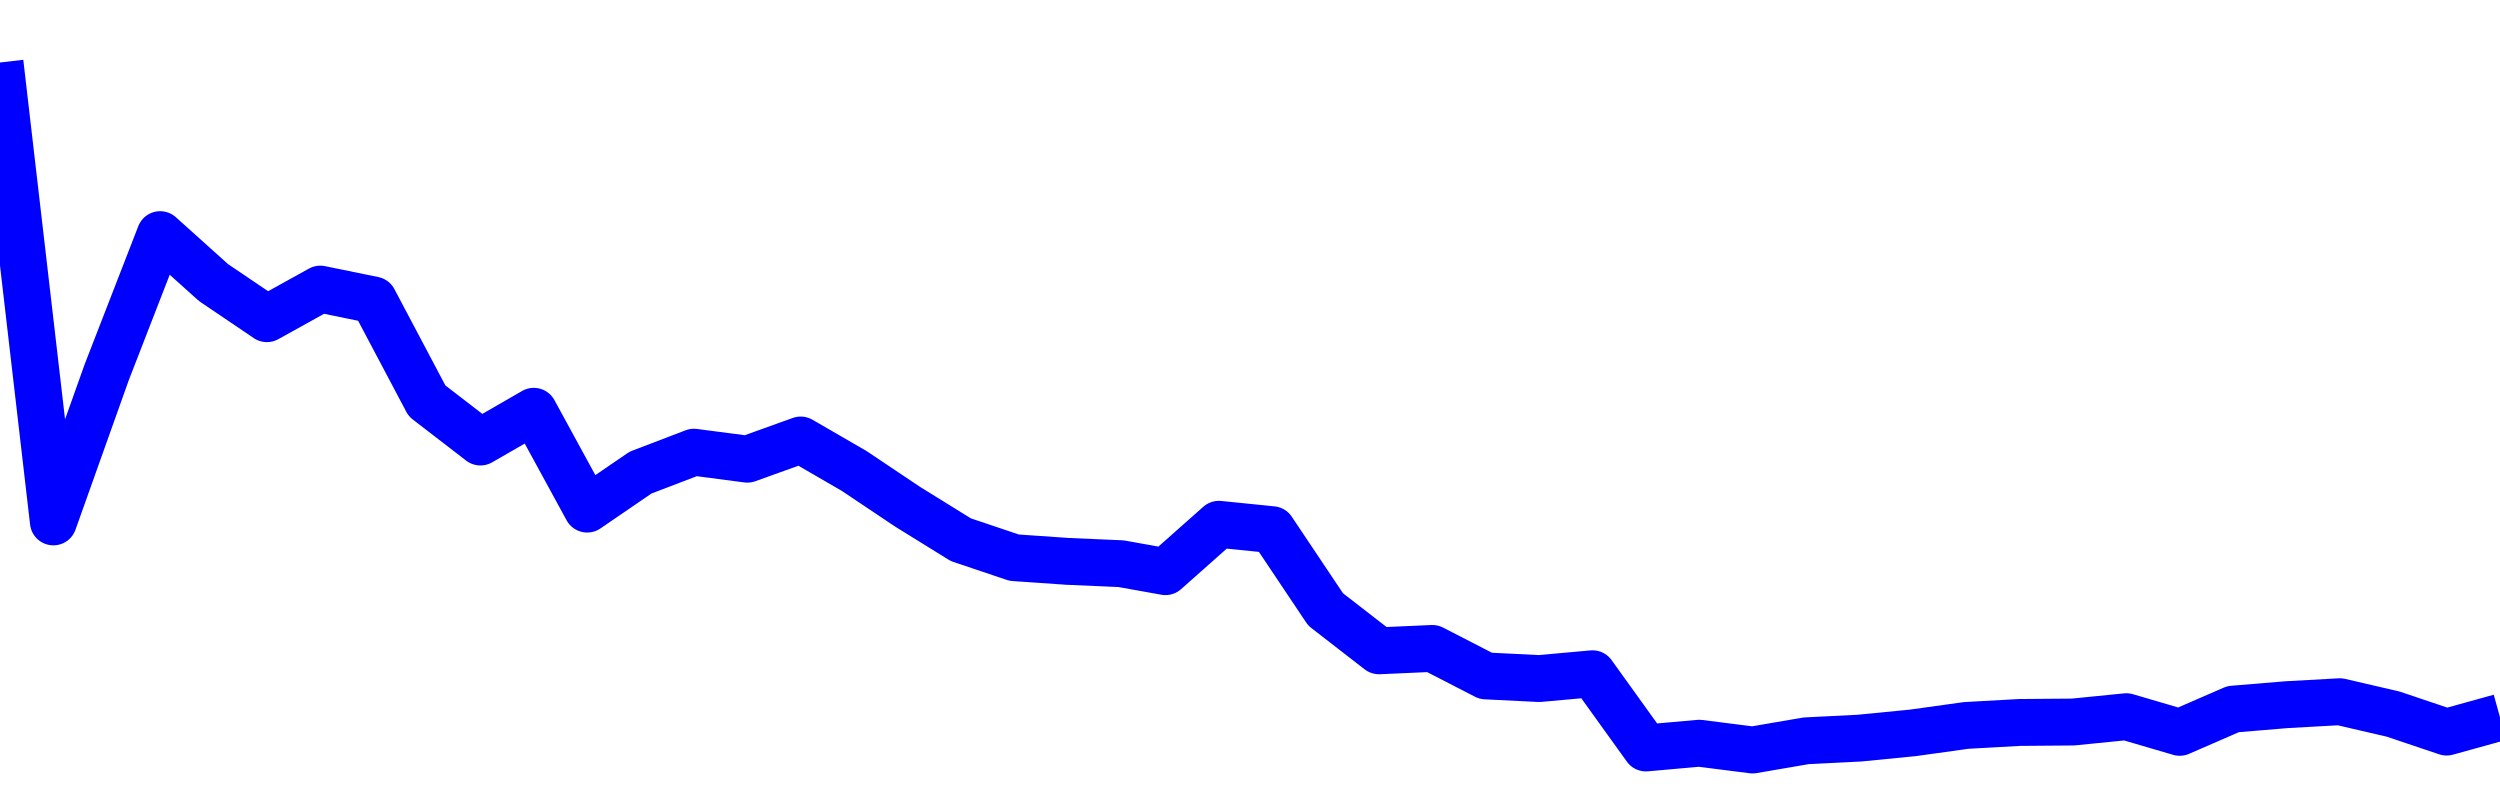 <svg xmlns="http://www.w3.org/2000/svg" fill="none" width="80" height="26"><polyline points="0,2 1.708,16.701 3.416,11.909 5.125,7.508 6.833,9.043 8.541,10.198 10.249,9.251 11.957,9.601 13.665,12.828 15.374,14.145 17.082,13.161 18.79,16.291 20.498,15.123 22.206,14.47 23.915,14.694 25.623,14.08 27.331,15.069 29.039,16.213 30.747,17.271 32.456,17.846 34.164,17.964 35.872,18.038 37.295,18.293 39.004,16.777 40.712,16.95 42.42,19.502 44.128,20.826 45.836,20.75 47.544,21.629 49.253,21.714 50.961,21.56 52.669,23.935 54.377,23.783 56.085,24 57.794,23.706 59.502,23.62 61.21,23.452 62.918,23.214 64.626,23.119 66.335,23.105 68.043,22.934 69.751,23.435 71.459,22.692 73.167,22.55 74.875,22.455 76.584,22.852 78.292,23.427 80,22.954 " stroke-linejoin="round" style="fill: transparent; stroke:blue; stroke-width:1.5" /></svg>